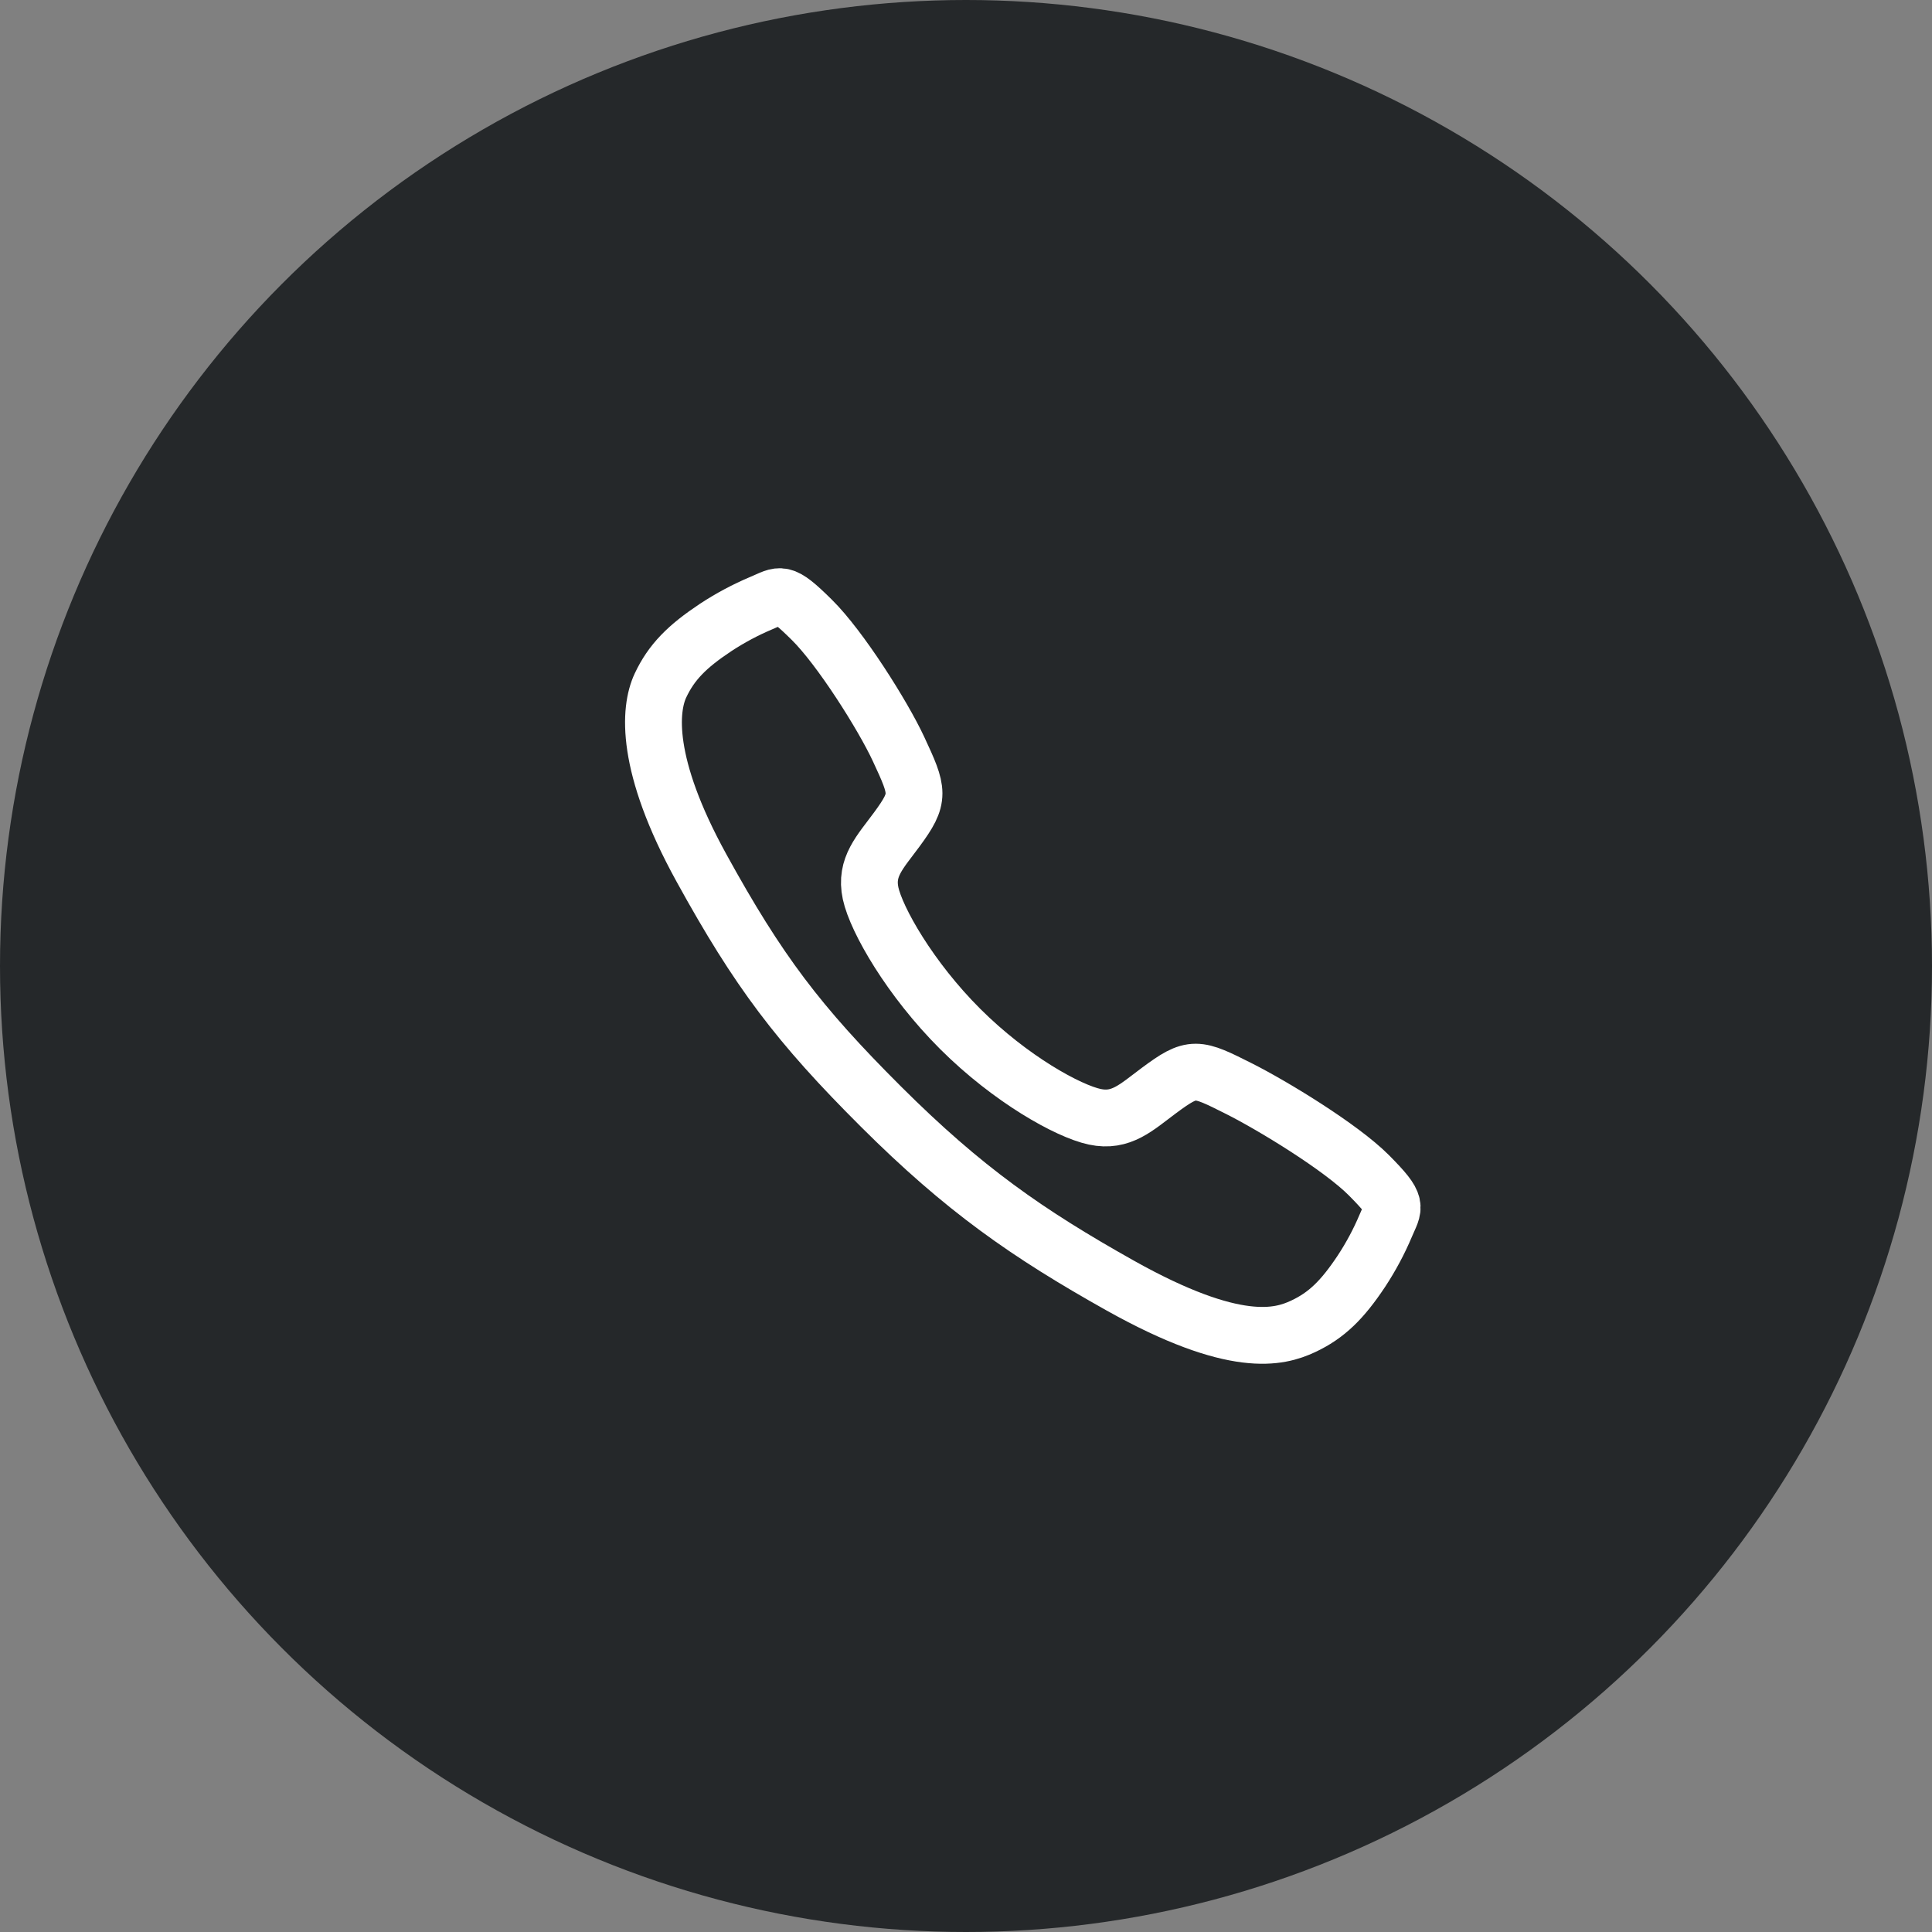 <svg width="68" height="68" viewBox="0 0 68 68" fill="none" xmlns="http://www.w3.org/2000/svg">
<rect x="0" y="0" width="68" height="68" fill="#808080" stroke="none"/>
<circle cx="34" cy="34" r="34" fill="#25282A"/>
<path d="M48.188 41.373C47.196 40.373 44.792 38.914 43.626 38.326C42.107 37.561 41.982 37.499 40.788 38.385C39.992 38.977 39.463 39.506 38.531 39.307C37.599 39.108 35.574 37.988 33.801 36.221C32.028 34.453 30.842 32.369 30.642 31.441C30.443 30.512 30.981 29.989 31.567 29.191C32.393 28.066 32.331 27.878 31.624 26.36C31.074 25.178 29.572 22.797 28.568 21.81C27.494 20.749 27.494 20.937 26.802 21.224C26.239 21.461 25.699 21.749 25.188 22.085C24.188 22.749 23.633 23.301 23.245 24.13C22.857 24.96 22.682 26.904 24.687 30.545C26.691 34.186 28.097 36.048 31.008 38.95C33.919 41.853 36.157 43.413 39.429 45.248C43.477 47.515 45.029 47.073 45.861 46.686C46.693 46.298 47.247 45.748 47.913 44.748C48.249 44.238 48.538 43.699 48.775 43.136C49.063 42.447 49.251 42.447 48.188 41.373Z" stroke="white" stroke-width="2" stroke-miterlimit="10"/>
</svg>
